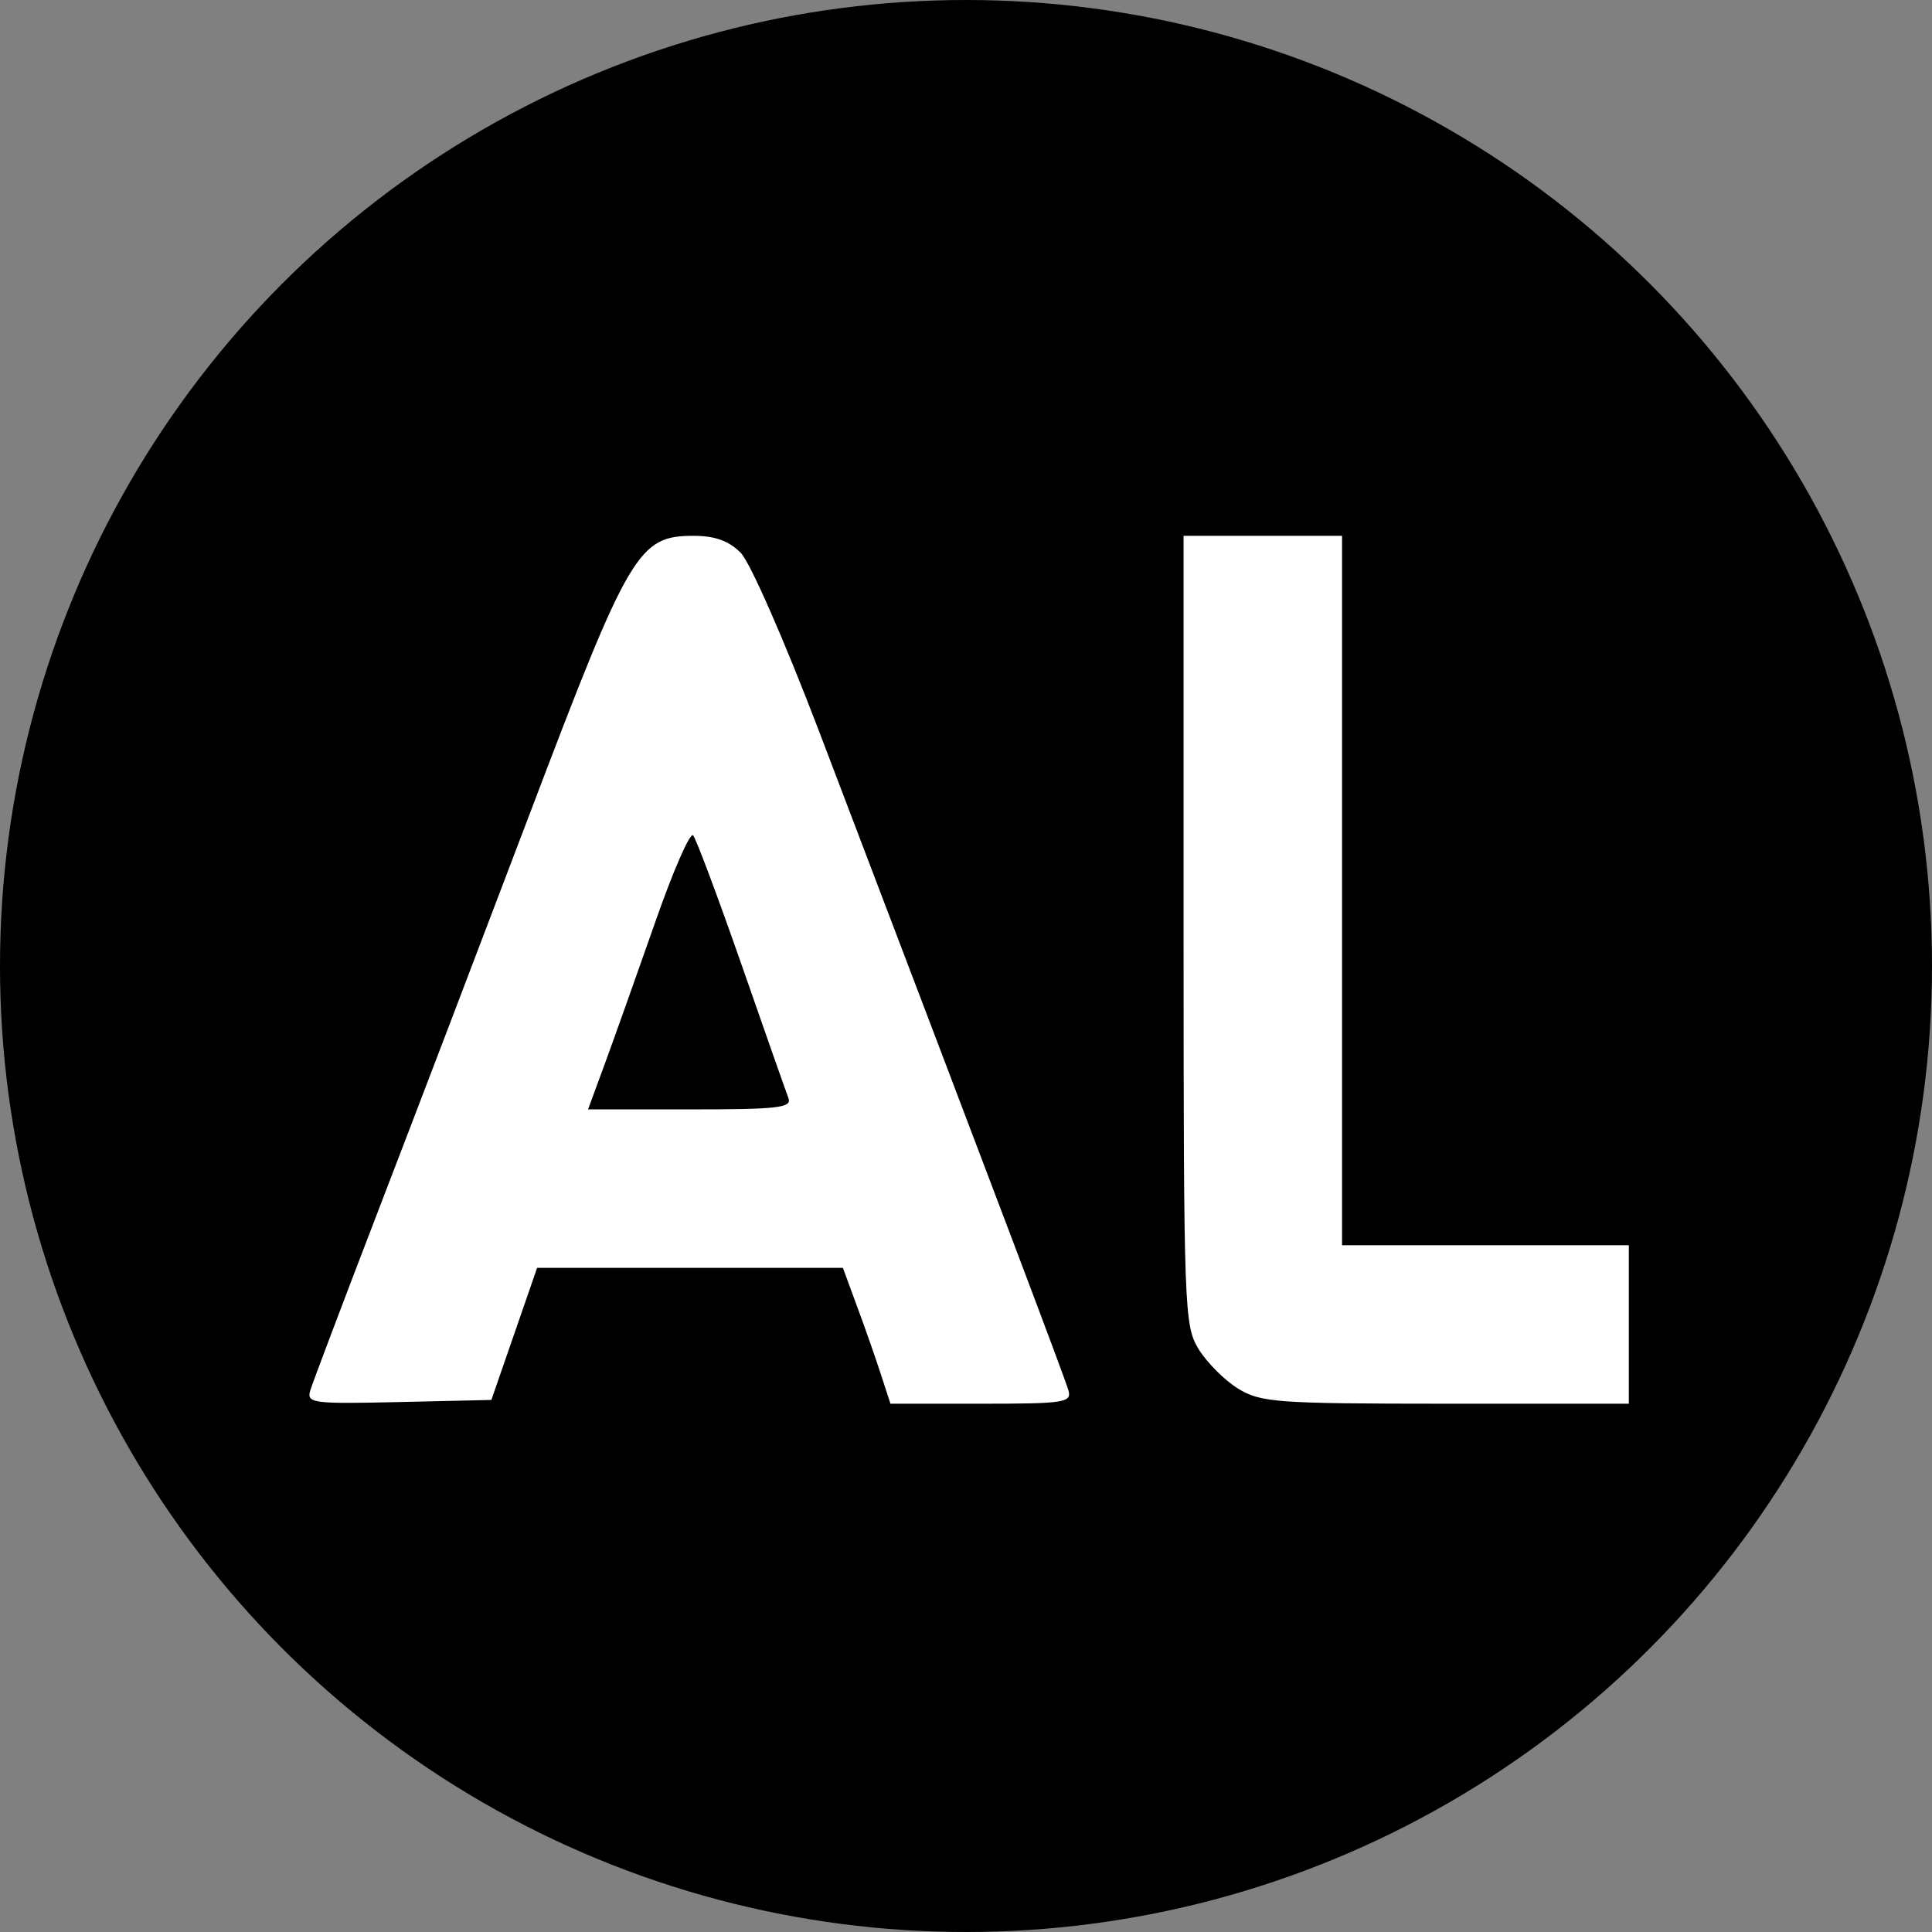 <svg width="256" height="256" viewBox="0 0 256 256" fill="none" xmlns="http://www.w3.org/2000/svg">
<rect x="0" y="0" width="256" height="256" fill="#808080" stroke="none"/>
<circle cx="128" cy="128" r="128" fill="black"/>
<path d="M68.139 176.75L65.109 185.5L52.839 185.78C41.479 186.04 40.619 185.93 41.099 184.28C41.389 183.3 45.439 172.6 50.089 160.5C54.749 148.4 63.849 124.55 70.319 107.5C83.399 73.02 84.599 71 91.889 71C94.739 71 96.569 71.66 98.149 73.25C99.399 74.51 103.969 84.93 108.569 97C131.789 157.96 141.139 182.67 141.579 184.25C142.019 185.85 141.009 186 130.019 186H117.989L116.769 182.25C116.109 180.19 114.689 176.14 113.619 173.25L111.689 168H71.169L68.139 176.75ZM215.829 165V186H191.579C169.149 185.99 167.089 185.84 164.069 184.01C162.279 182.91 159.919 180.55 158.819 178.76C156.909 175.62 156.839 173.62 156.829 123.25V71H177.829V165H215.829ZM80.219 140.75L77.919 147H91.479C103.149 147 104.959 146.79 104.469 145.49C104.149 144.66 101.339 136.68 98.229 127.74C95.109 118.81 92.239 111.14 91.839 110.69C91.439 110.25 89.179 115.42 86.819 122.19C84.449 128.96 81.479 137.31 80.219 140.75Z" fill="white"/>
</svg>

